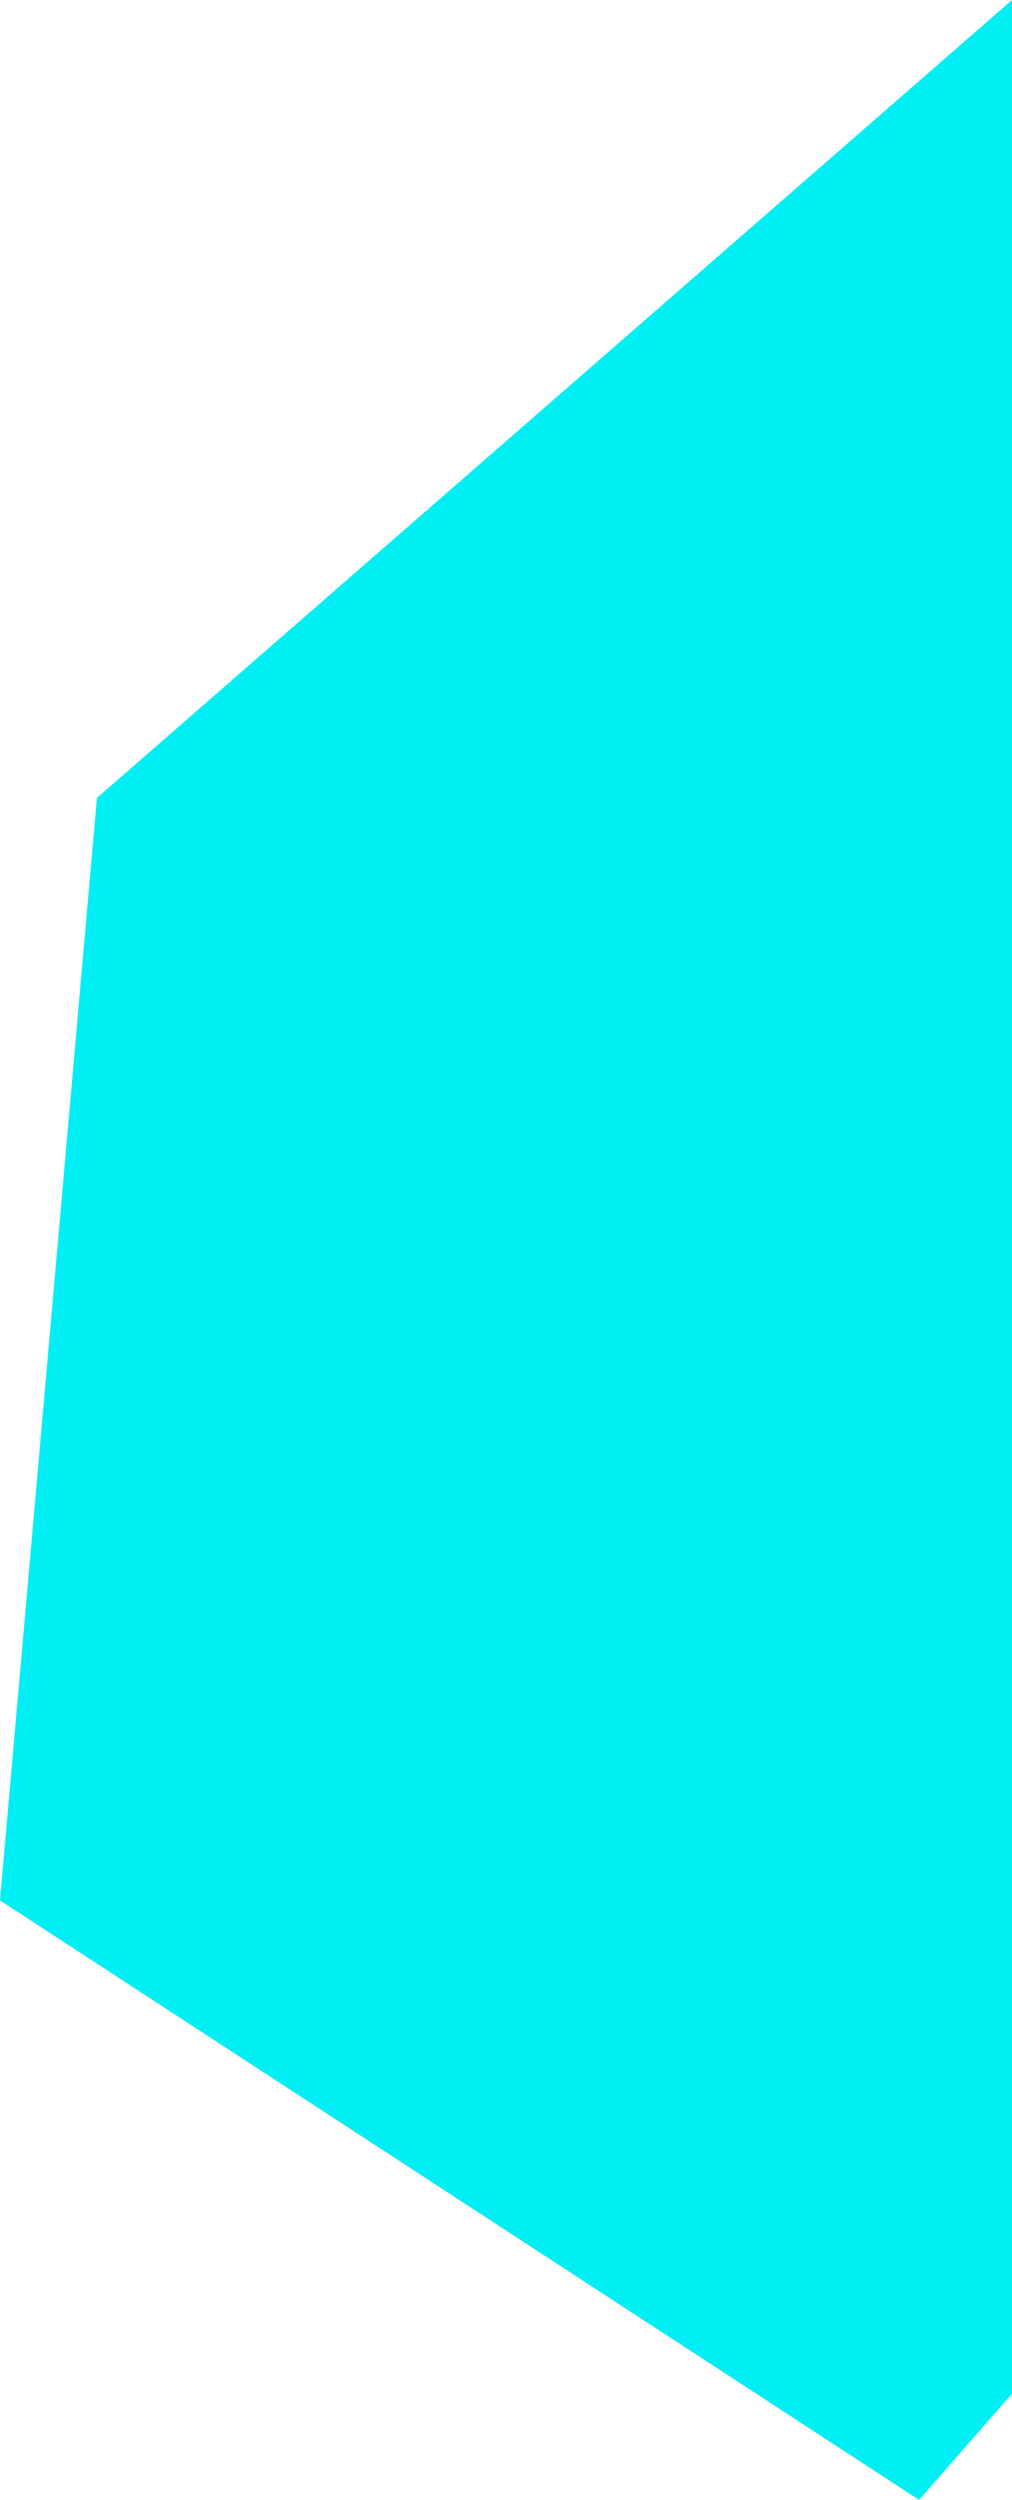 <?xml version="1.0" encoding="utf-8"?>
<!-- Generator: Adobe Illustrator 16.0.0, SVG Export Plug-In . SVG Version: 6.00 Build 0)  -->
<!DOCTYPE svg PUBLIC "-//W3C//DTD SVG 1.1//EN" "http://www.w3.org/Graphics/SVG/1.1/DTD/svg11.dtd">
<svg version="1.1" id="Ebene_1" xmlns="http://www.w3.org/2000/svg" xmlns:xlink="http://www.w3.org/1999/xlink" x="0px" y="0px"
	 width="183.363px" height="452.667px" viewBox="0 0 183.363 452.667" enable-background="new 0 0 183.363 452.667"
	 xml:space="preserve">
<polygon fill="#00EFF5" points="183.363,0 183.363,433.446 166.52,452.667 0,344.114 17.564,144.481 "/>
</svg>
